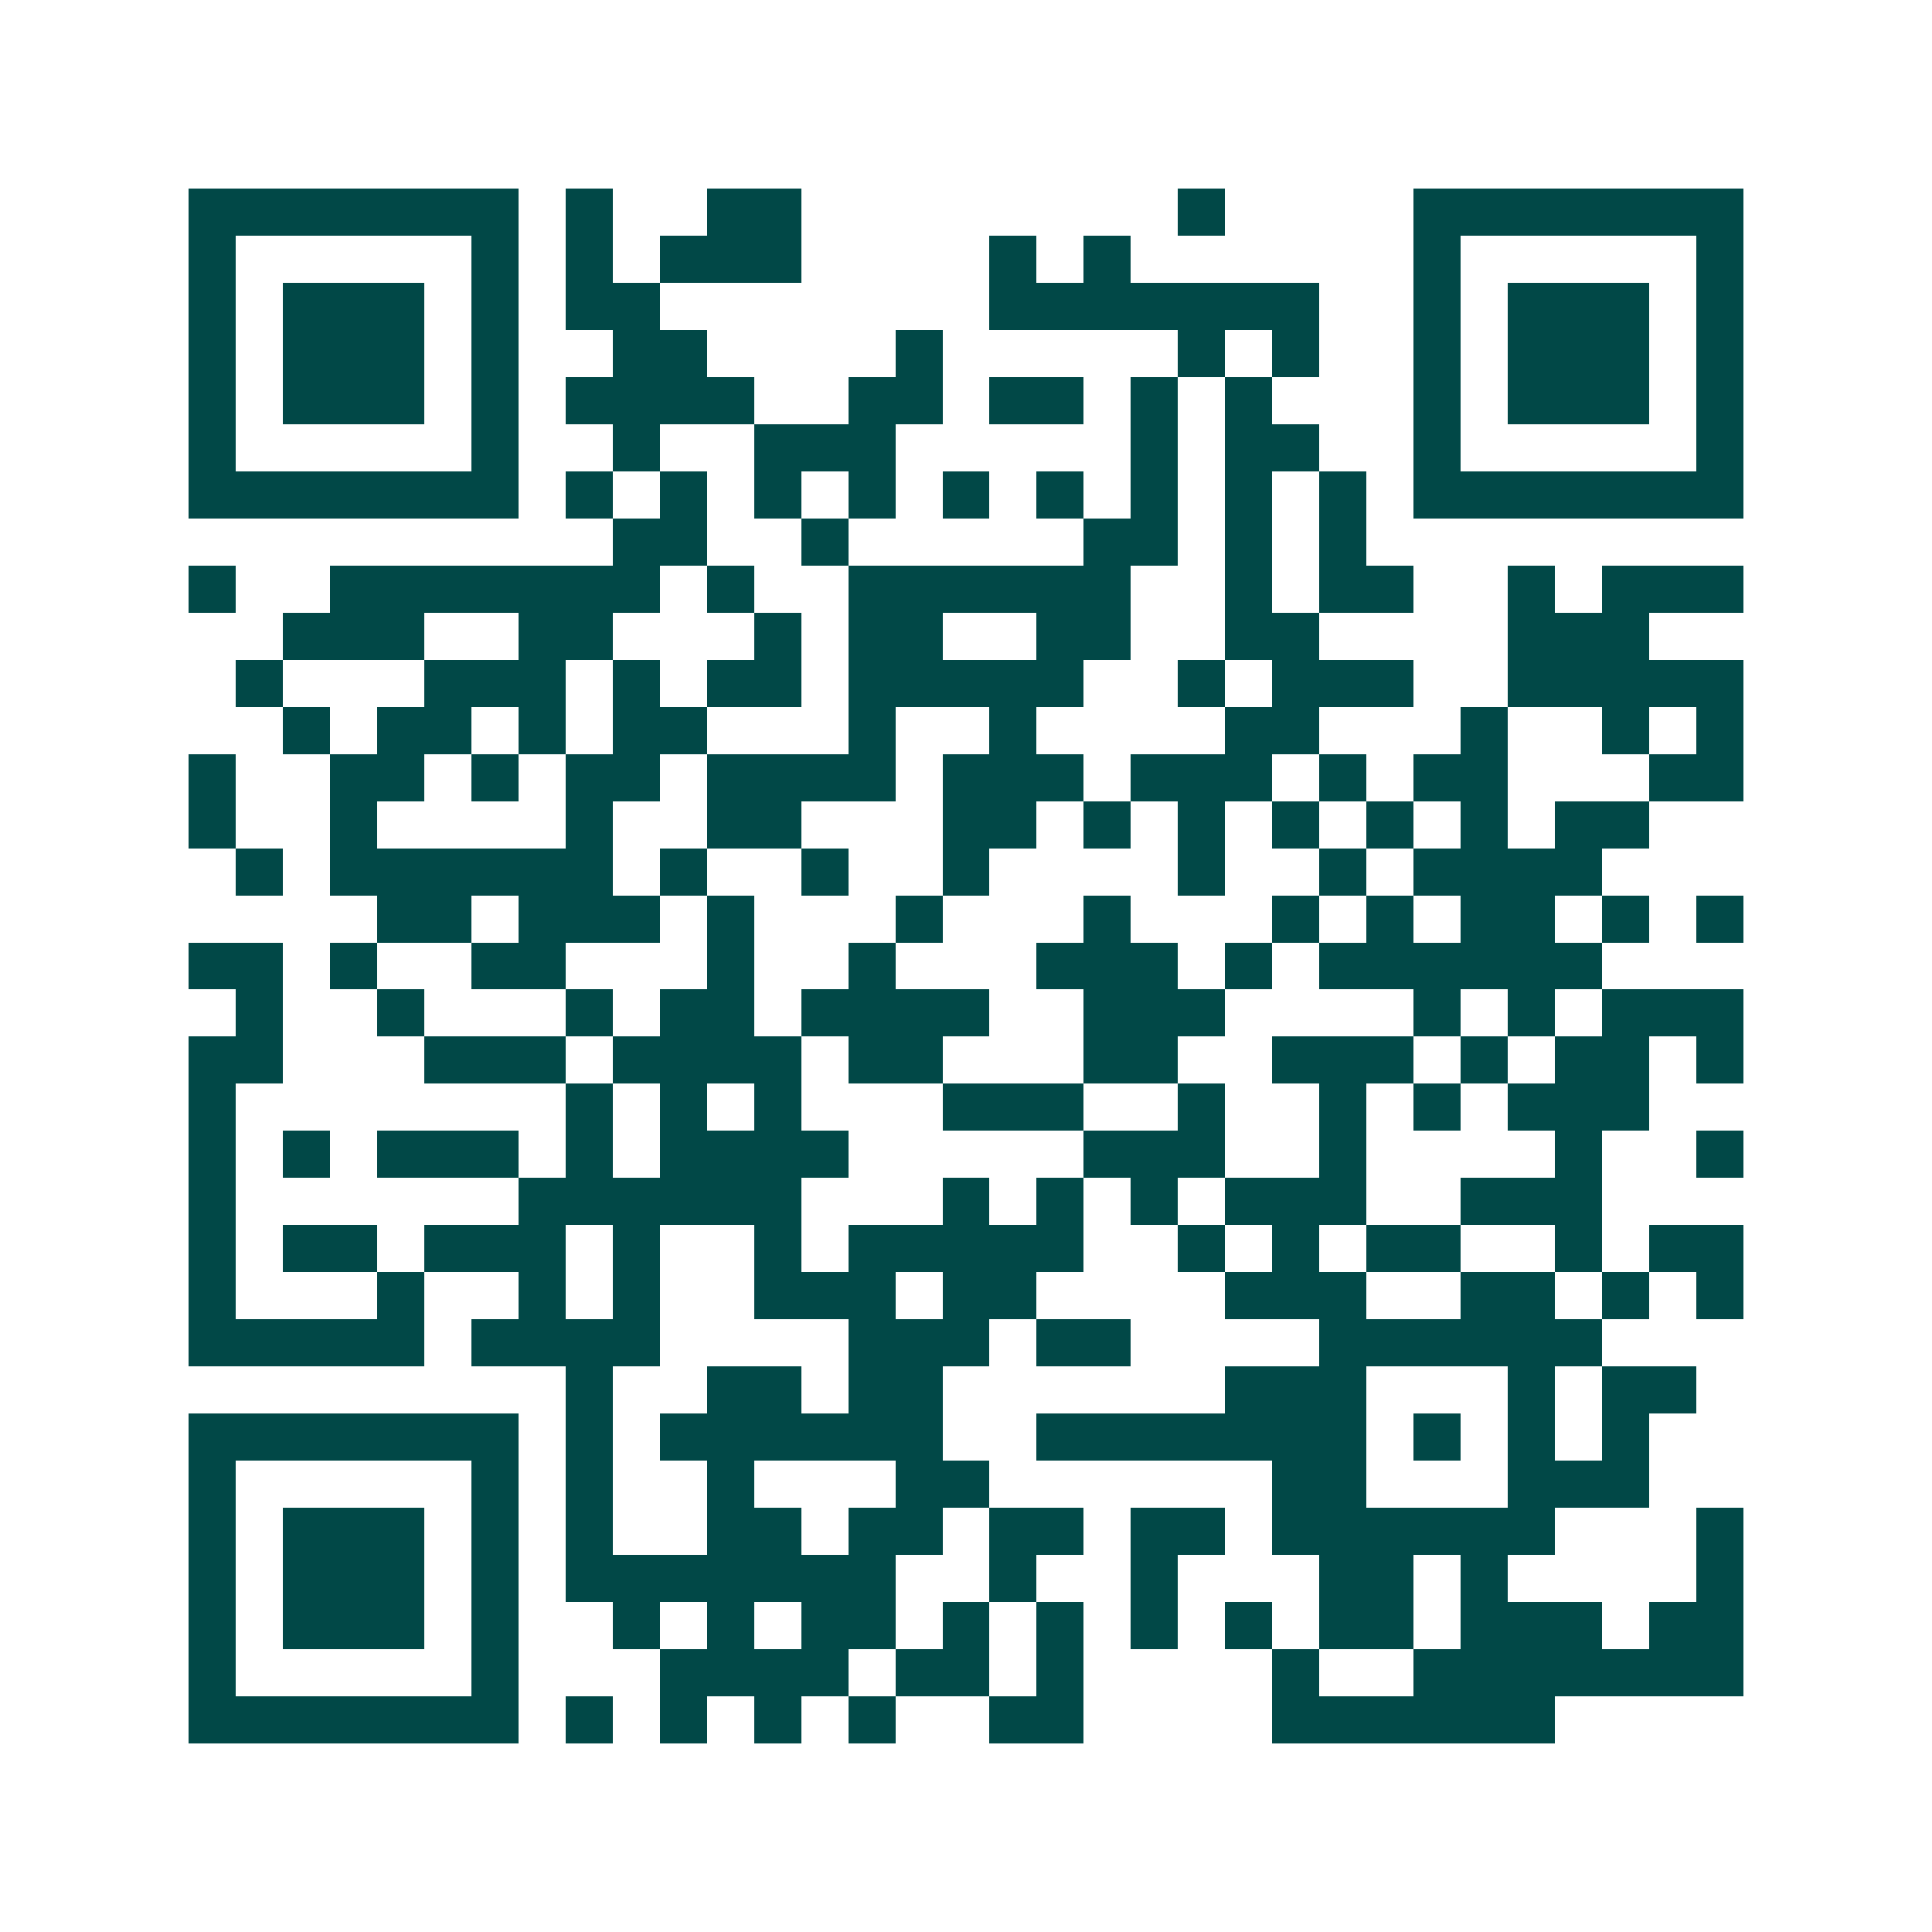 <svg xmlns="http://www.w3.org/2000/svg" width="200" height="200" viewBox="0 0 41 41" shape-rendering="crispEdges"><path fill="#ffffff" d="M0 0h41v41H0z"/><path stroke="#014847" d="M4 4.5h7m1 0h1m2 0h2m8 0h1m4 0h7M4 5.5h1m5 0h1m1 0h1m1 0h3m4 0h1m1 0h1m6 0h1m5 0h1M4 6.5h1m1 0h3m1 0h1m1 0h2m7 0h7m2 0h1m1 0h3m1 0h1M4 7.5h1m1 0h3m1 0h1m2 0h2m4 0h1m5 0h1m1 0h1m2 0h1m1 0h3m1 0h1M4 8.5h1m1 0h3m1 0h1m1 0h4m2 0h2m1 0h2m1 0h1m1 0h1m3 0h1m1 0h3m1 0h1M4 9.5h1m5 0h1m2 0h1m2 0h3m5 0h1m1 0h2m2 0h1m5 0h1M4 10.5h7m1 0h1m1 0h1m1 0h1m1 0h1m1 0h1m1 0h1m1 0h1m1 0h1m1 0h1m1 0h7M13 11.5h2m2 0h1m5 0h2m1 0h1m1 0h1M4 12.5h1m2 0h7m1 0h1m2 0h6m2 0h1m1 0h2m2 0h1m1 0h3M6 13.5h3m2 0h2m3 0h1m1 0h2m2 0h2m2 0h2m4 0h3M5 14.5h1m3 0h3m1 0h1m1 0h2m1 0h5m2 0h1m1 0h3m2 0h5M6 15.5h1m1 0h2m1 0h1m1 0h2m3 0h1m2 0h1m4 0h2m3 0h1m2 0h1m1 0h1M4 16.5h1m2 0h2m1 0h1m1 0h2m1 0h4m1 0h3m1 0h3m1 0h1m1 0h2m3 0h2M4 17.5h1m2 0h1m4 0h1m2 0h2m3 0h2m1 0h1m1 0h1m1 0h1m1 0h1m1 0h1m1 0h2M5 18.5h1m1 0h6m1 0h1m2 0h1m2 0h1m4 0h1m2 0h1m1 0h4M8 19.5h2m1 0h3m1 0h1m3 0h1m3 0h1m3 0h1m1 0h1m1 0h2m1 0h1m1 0h1M4 20.5h2m1 0h1m2 0h2m3 0h1m2 0h1m3 0h3m1 0h1m1 0h6M5 21.5h1m2 0h1m3 0h1m1 0h2m1 0h4m2 0h3m4 0h1m1 0h1m1 0h3M4 22.5h2m3 0h3m1 0h4m1 0h2m3 0h2m2 0h3m1 0h1m1 0h2m1 0h1M4 23.5h1m7 0h1m1 0h1m1 0h1m3 0h3m2 0h1m2 0h1m1 0h1m1 0h3M4 24.5h1m1 0h1m1 0h3m1 0h1m1 0h4m5 0h3m2 0h1m4 0h1m2 0h1M4 25.5h1m6 0h6m3 0h1m1 0h1m1 0h1m1 0h3m2 0h3M4 26.5h1m1 0h2m1 0h3m1 0h1m2 0h1m1 0h5m2 0h1m1 0h1m1 0h2m2 0h1m1 0h2M4 27.5h1m3 0h1m2 0h1m1 0h1m2 0h3m1 0h2m4 0h3m2 0h2m1 0h1m1 0h1M4 28.5h5m1 0h4m4 0h3m1 0h2m4 0h6M12 29.5h1m2 0h2m1 0h2m6 0h3m3 0h1m1 0h2M4 30.5h7m1 0h1m1 0h6m2 0h7m1 0h1m1 0h1m1 0h1M4 31.5h1m5 0h1m1 0h1m2 0h1m3 0h2m6 0h2m3 0h3M4 32.5h1m1 0h3m1 0h1m1 0h1m2 0h2m1 0h2m1 0h2m1 0h2m1 0h6m3 0h1M4 33.5h1m1 0h3m1 0h1m1 0h7m2 0h1m2 0h1m3 0h2m1 0h1m4 0h1M4 34.5h1m1 0h3m1 0h1m2 0h1m1 0h1m1 0h2m1 0h1m1 0h1m1 0h1m1 0h1m1 0h2m1 0h3m1 0h2M4 35.5h1m5 0h1m3 0h4m1 0h2m1 0h1m4 0h1m2 0h7M4 36.5h7m1 0h1m1 0h1m1 0h1m1 0h1m2 0h2m4 0h6"/></svg>
